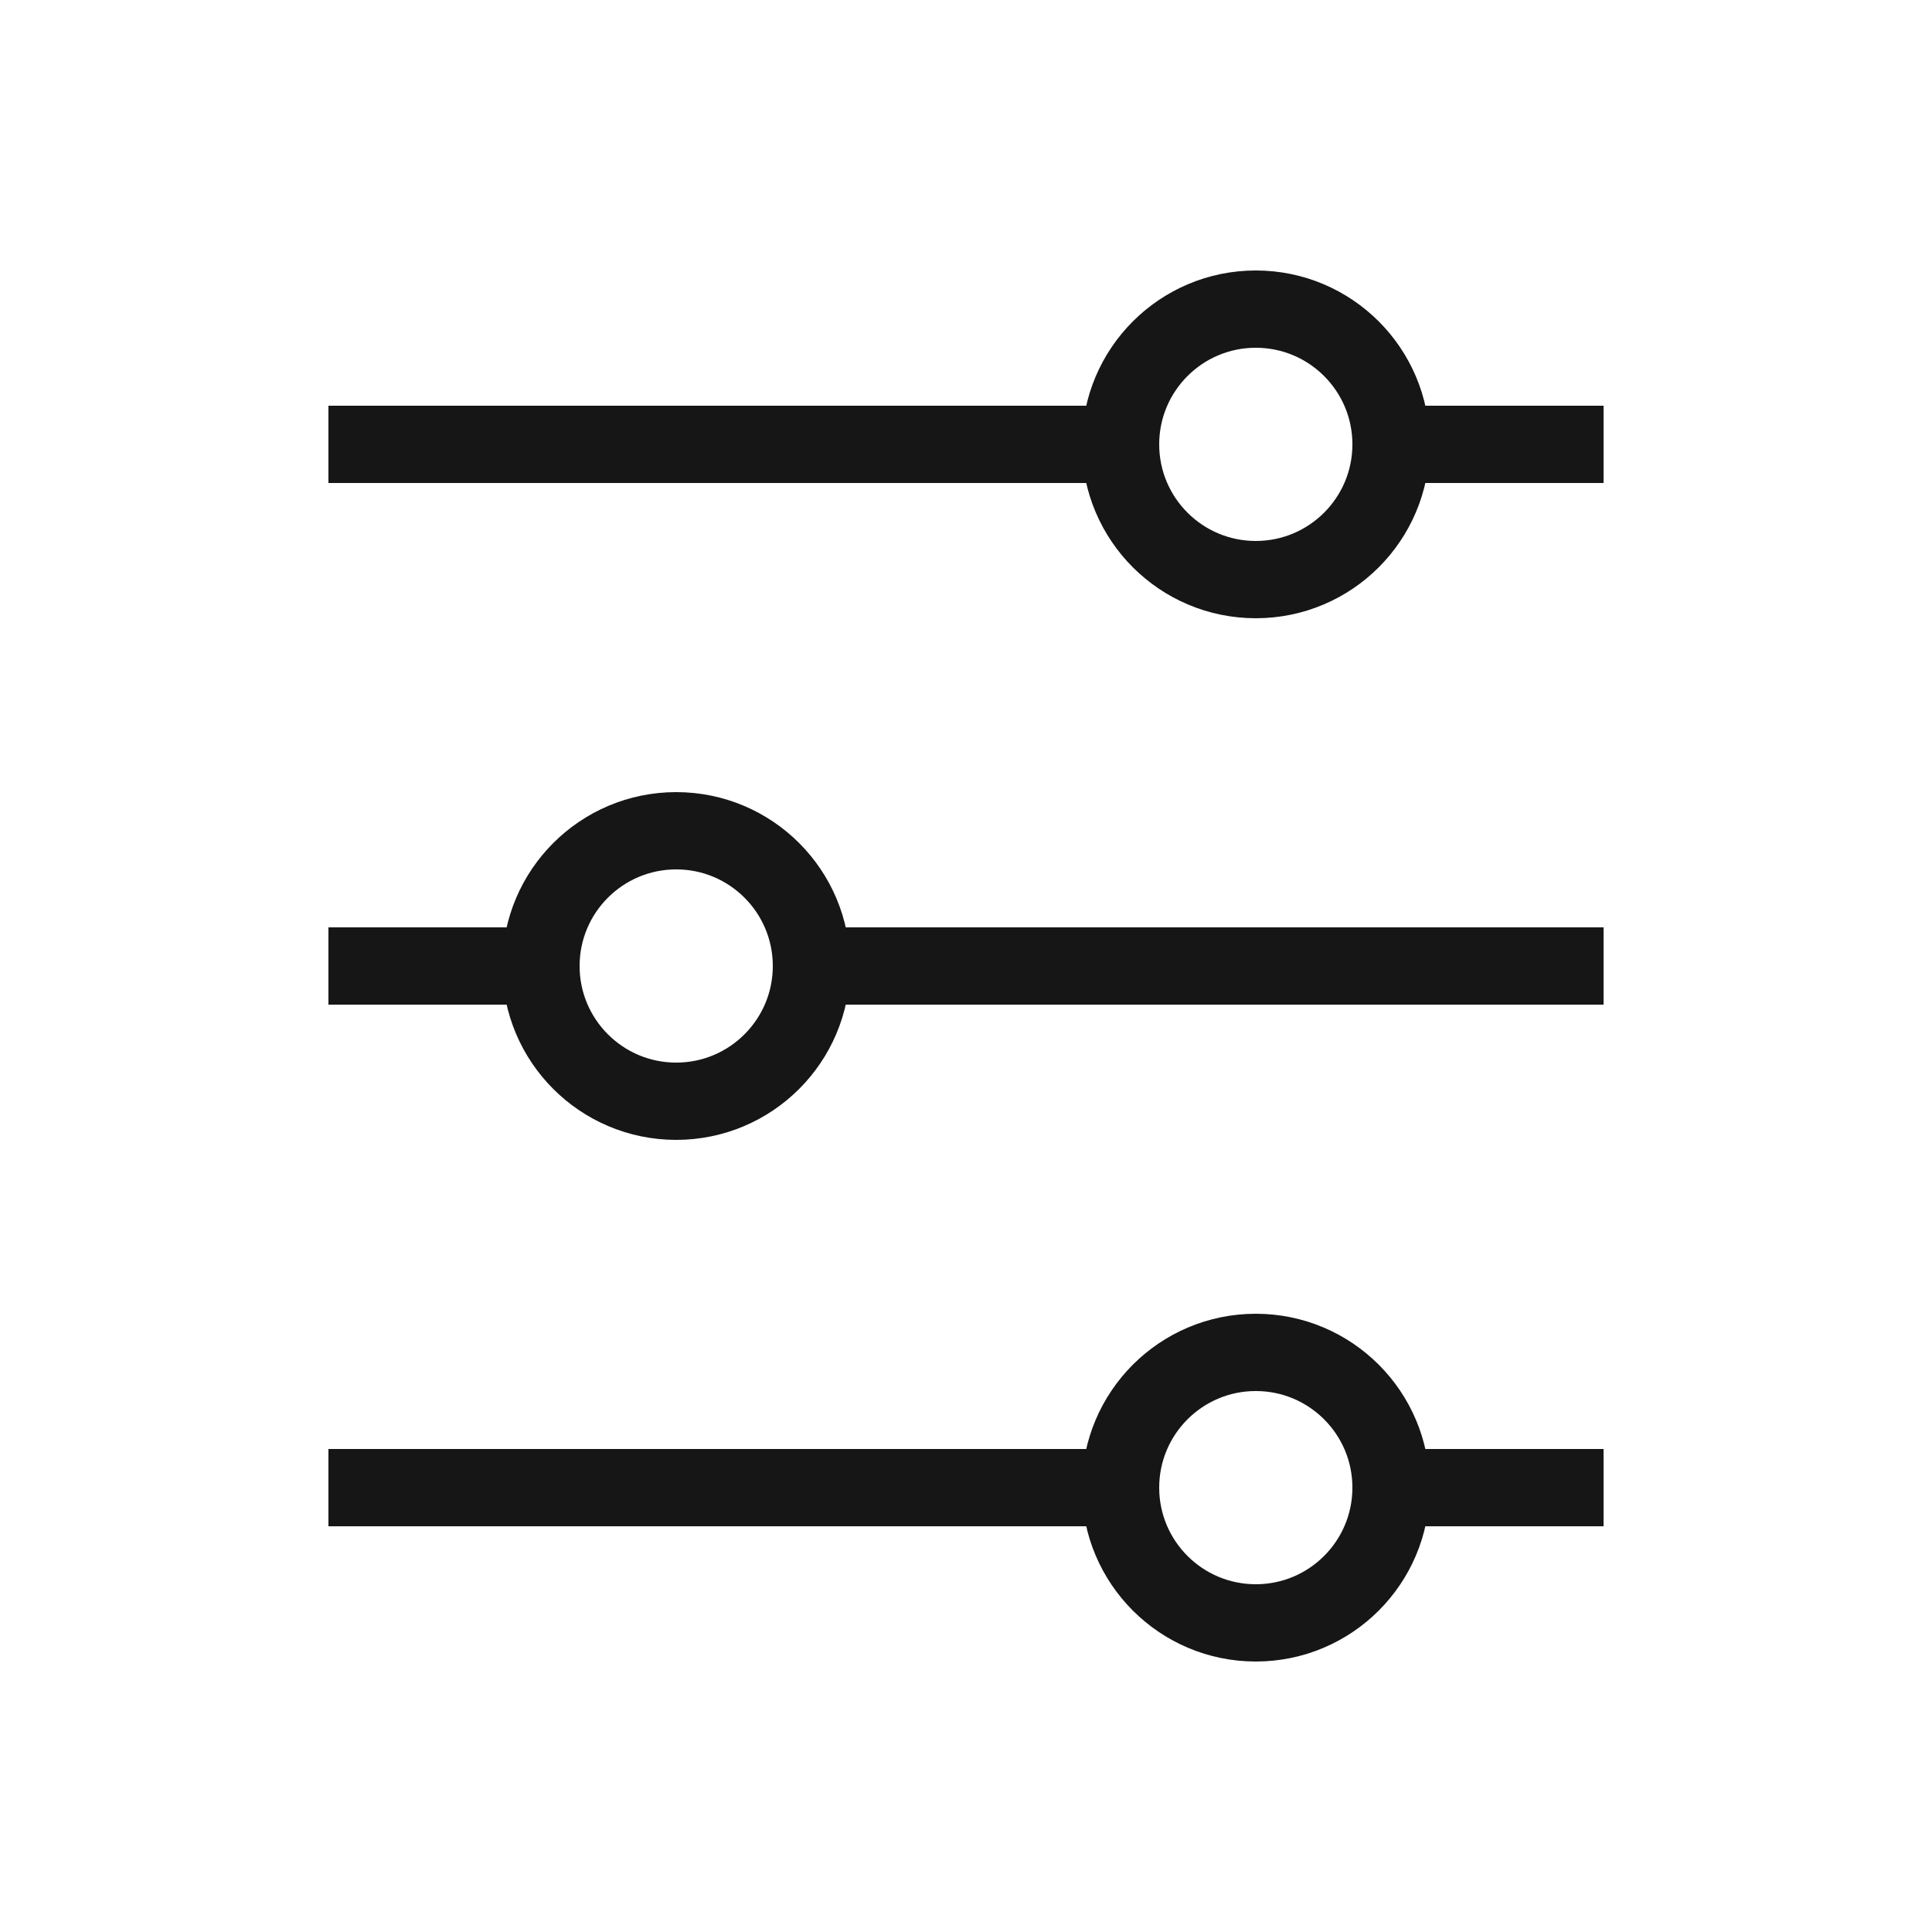 <svg width="25" height="25" viewBox="0 0 25 25" fill="none" xmlns="http://www.w3.org/2000/svg">
<path d="M4.25 5.75H14.75M20.75 5.75H17.75" stroke="#161617"/>
<path d="M4.25 12.5H7.25M20.75 12.5H10.25" stroke="#161617"/>
<path d="M4.25 19.25H14.75M20.75 19.25H17.75" stroke="#161617"/>
<circle cx="16.25" cy="5.75" r="1.75" stroke="#161617"/>
<circle cx="8.75" cy="12.5" r="1.75" stroke="#161617"/>
<circle cx="16.25" cy="19.25" r="1.75" stroke="#161617"/>
</svg>
